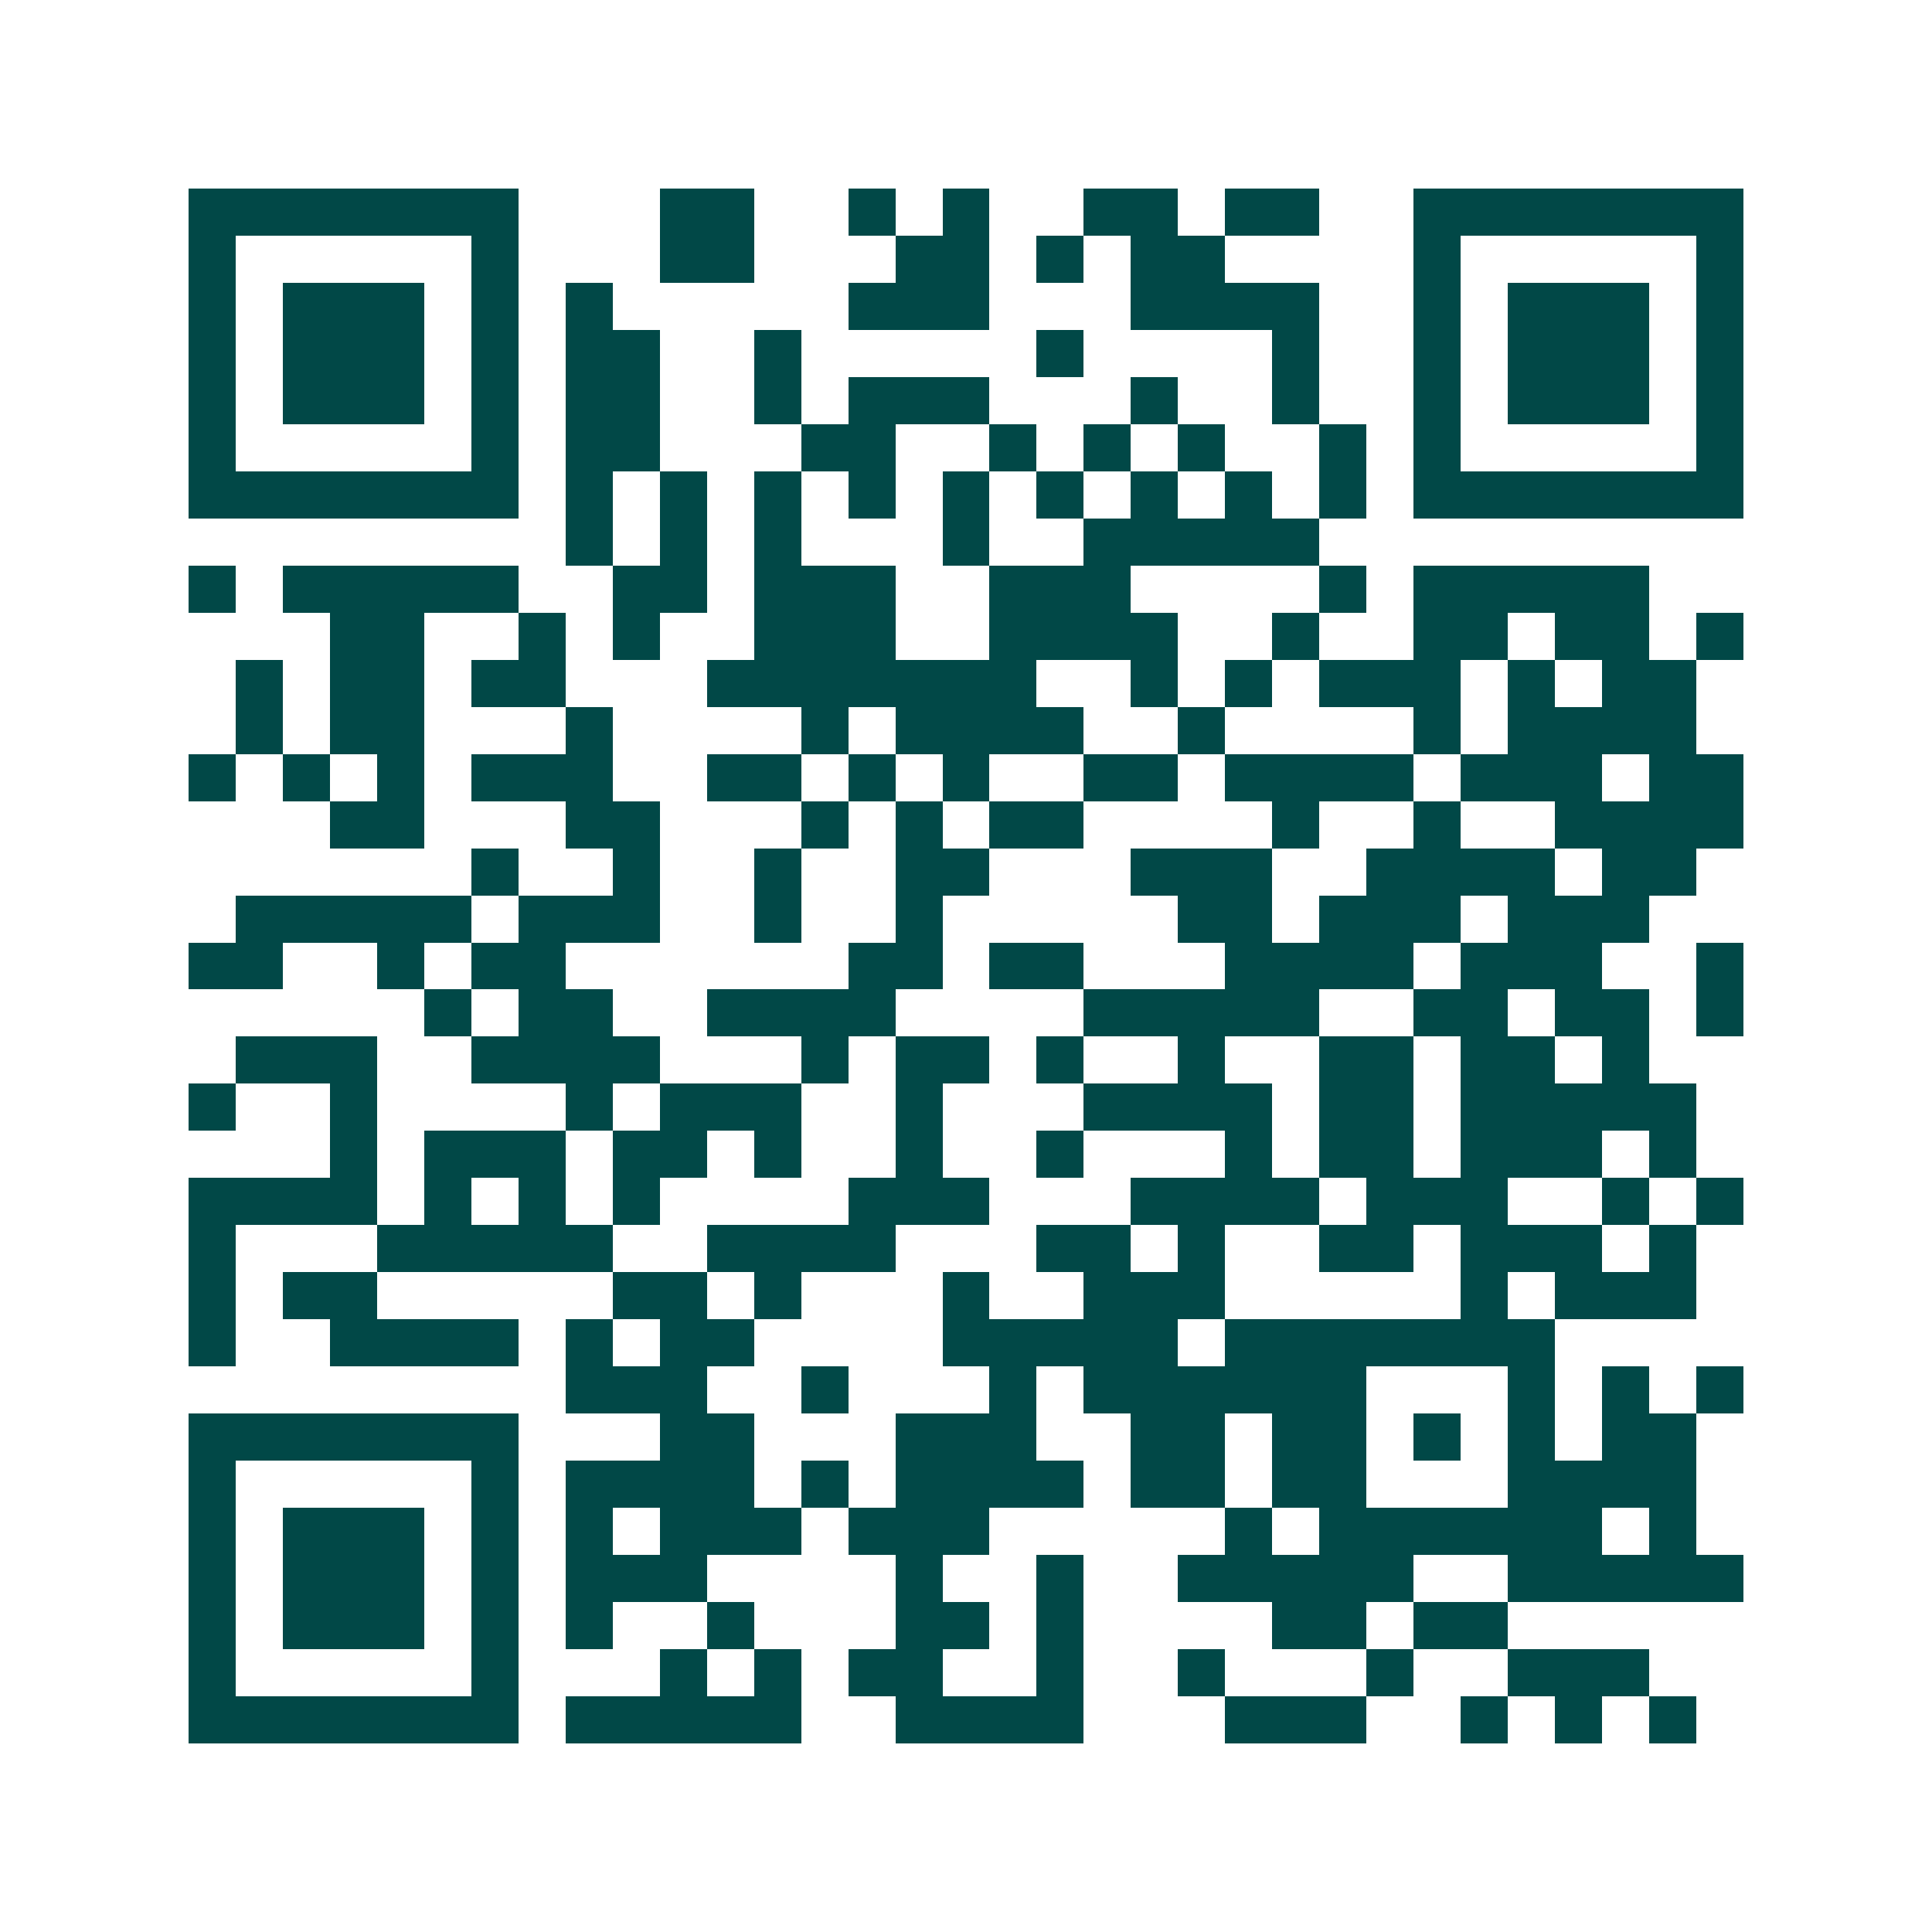 <svg xmlns="http://www.w3.org/2000/svg" width="200" height="200" viewBox="0 0 41 41" shape-rendering="crispEdges"><path fill="#ffffff" d="M0 0h41v41H0z"/><path stroke="#014847" d="M4 4.5h7m3 0h2m2 0h1m1 0h1m2 0h2m1 0h2m2 0h7M4 5.5h1m5 0h1m3 0h2m3 0h2m1 0h1m1 0h2m4 0h1m5 0h1M4 6.5h1m1 0h3m1 0h1m1 0h1m5 0h3m3 0h4m2 0h1m1 0h3m1 0h1M4 7.5h1m1 0h3m1 0h1m1 0h2m2 0h1m5 0h1m4 0h1m2 0h1m1 0h3m1 0h1M4 8.5h1m1 0h3m1 0h1m1 0h2m2 0h1m1 0h3m3 0h1m2 0h1m2 0h1m1 0h3m1 0h1M4 9.5h1m5 0h1m1 0h2m3 0h2m2 0h1m1 0h1m1 0h1m2 0h1m1 0h1m5 0h1M4 10.5h7m1 0h1m1 0h1m1 0h1m1 0h1m1 0h1m1 0h1m1 0h1m1 0h1m1 0h1m1 0h7M12 11.5h1m1 0h1m1 0h1m3 0h1m2 0h5M4 12.5h1m1 0h5m2 0h2m1 0h3m2 0h3m4 0h1m1 0h5M7 13.5h2m2 0h1m1 0h1m2 0h3m2 0h4m2 0h1m2 0h2m1 0h2m1 0h1M5 14.5h1m1 0h2m1 0h2m3 0h7m2 0h1m1 0h1m1 0h3m1 0h1m1 0h2M5 15.5h1m1 0h2m3 0h1m4 0h1m1 0h4m2 0h1m4 0h1m1 0h4M4 16.5h1m1 0h1m1 0h1m1 0h3m2 0h2m1 0h1m1 0h1m2 0h2m1 0h4m1 0h3m1 0h2M7 17.5h2m3 0h2m3 0h1m1 0h1m1 0h2m4 0h1m2 0h1m2 0h4M10 18.5h1m2 0h1m2 0h1m2 0h2m3 0h3m2 0h4m1 0h2M5 19.5h5m1 0h3m2 0h1m2 0h1m5 0h2m1 0h3m1 0h3M4 20.5h2m2 0h1m1 0h2m6 0h2m1 0h2m3 0h4m1 0h3m2 0h1M9 21.5h1m1 0h2m2 0h4m4 0h5m2 0h2m1 0h2m1 0h1M5 22.5h3m2 0h4m3 0h1m1 0h2m1 0h1m2 0h1m2 0h2m1 0h2m1 0h1M4 23.5h1m2 0h1m4 0h1m1 0h3m2 0h1m3 0h4m1 0h2m1 0h5M7 24.5h1m1 0h3m1 0h2m1 0h1m2 0h1m2 0h1m3 0h1m1 0h2m1 0h3m1 0h1M4 25.5h4m1 0h1m1 0h1m1 0h1m4 0h3m3 0h4m1 0h3m2 0h1m1 0h1M4 26.5h1m3 0h5m2 0h4m3 0h2m1 0h1m2 0h2m1 0h3m1 0h1M4 27.5h1m1 0h2m5 0h2m1 0h1m3 0h1m2 0h3m5 0h1m1 0h3M4 28.5h1m2 0h4m1 0h1m1 0h2m4 0h5m1 0h7M12 29.5h3m2 0h1m3 0h1m1 0h6m3 0h1m1 0h1m1 0h1M4 30.5h7m3 0h2m3 0h3m2 0h2m1 0h2m1 0h1m1 0h1m1 0h2M4 31.5h1m5 0h1m1 0h4m1 0h1m1 0h4m1 0h2m1 0h2m3 0h4M4 32.5h1m1 0h3m1 0h1m1 0h1m1 0h3m1 0h3m5 0h1m1 0h6m1 0h1M4 33.5h1m1 0h3m1 0h1m1 0h3m4 0h1m2 0h1m2 0h5m2 0h5M4 34.5h1m1 0h3m1 0h1m1 0h1m2 0h1m3 0h2m1 0h1m4 0h2m1 0h2M4 35.5h1m5 0h1m3 0h1m1 0h1m1 0h2m2 0h1m2 0h1m3 0h1m2 0h3M4 36.5h7m1 0h5m2 0h4m3 0h3m2 0h1m1 0h1m1 0h1"/></svg>
